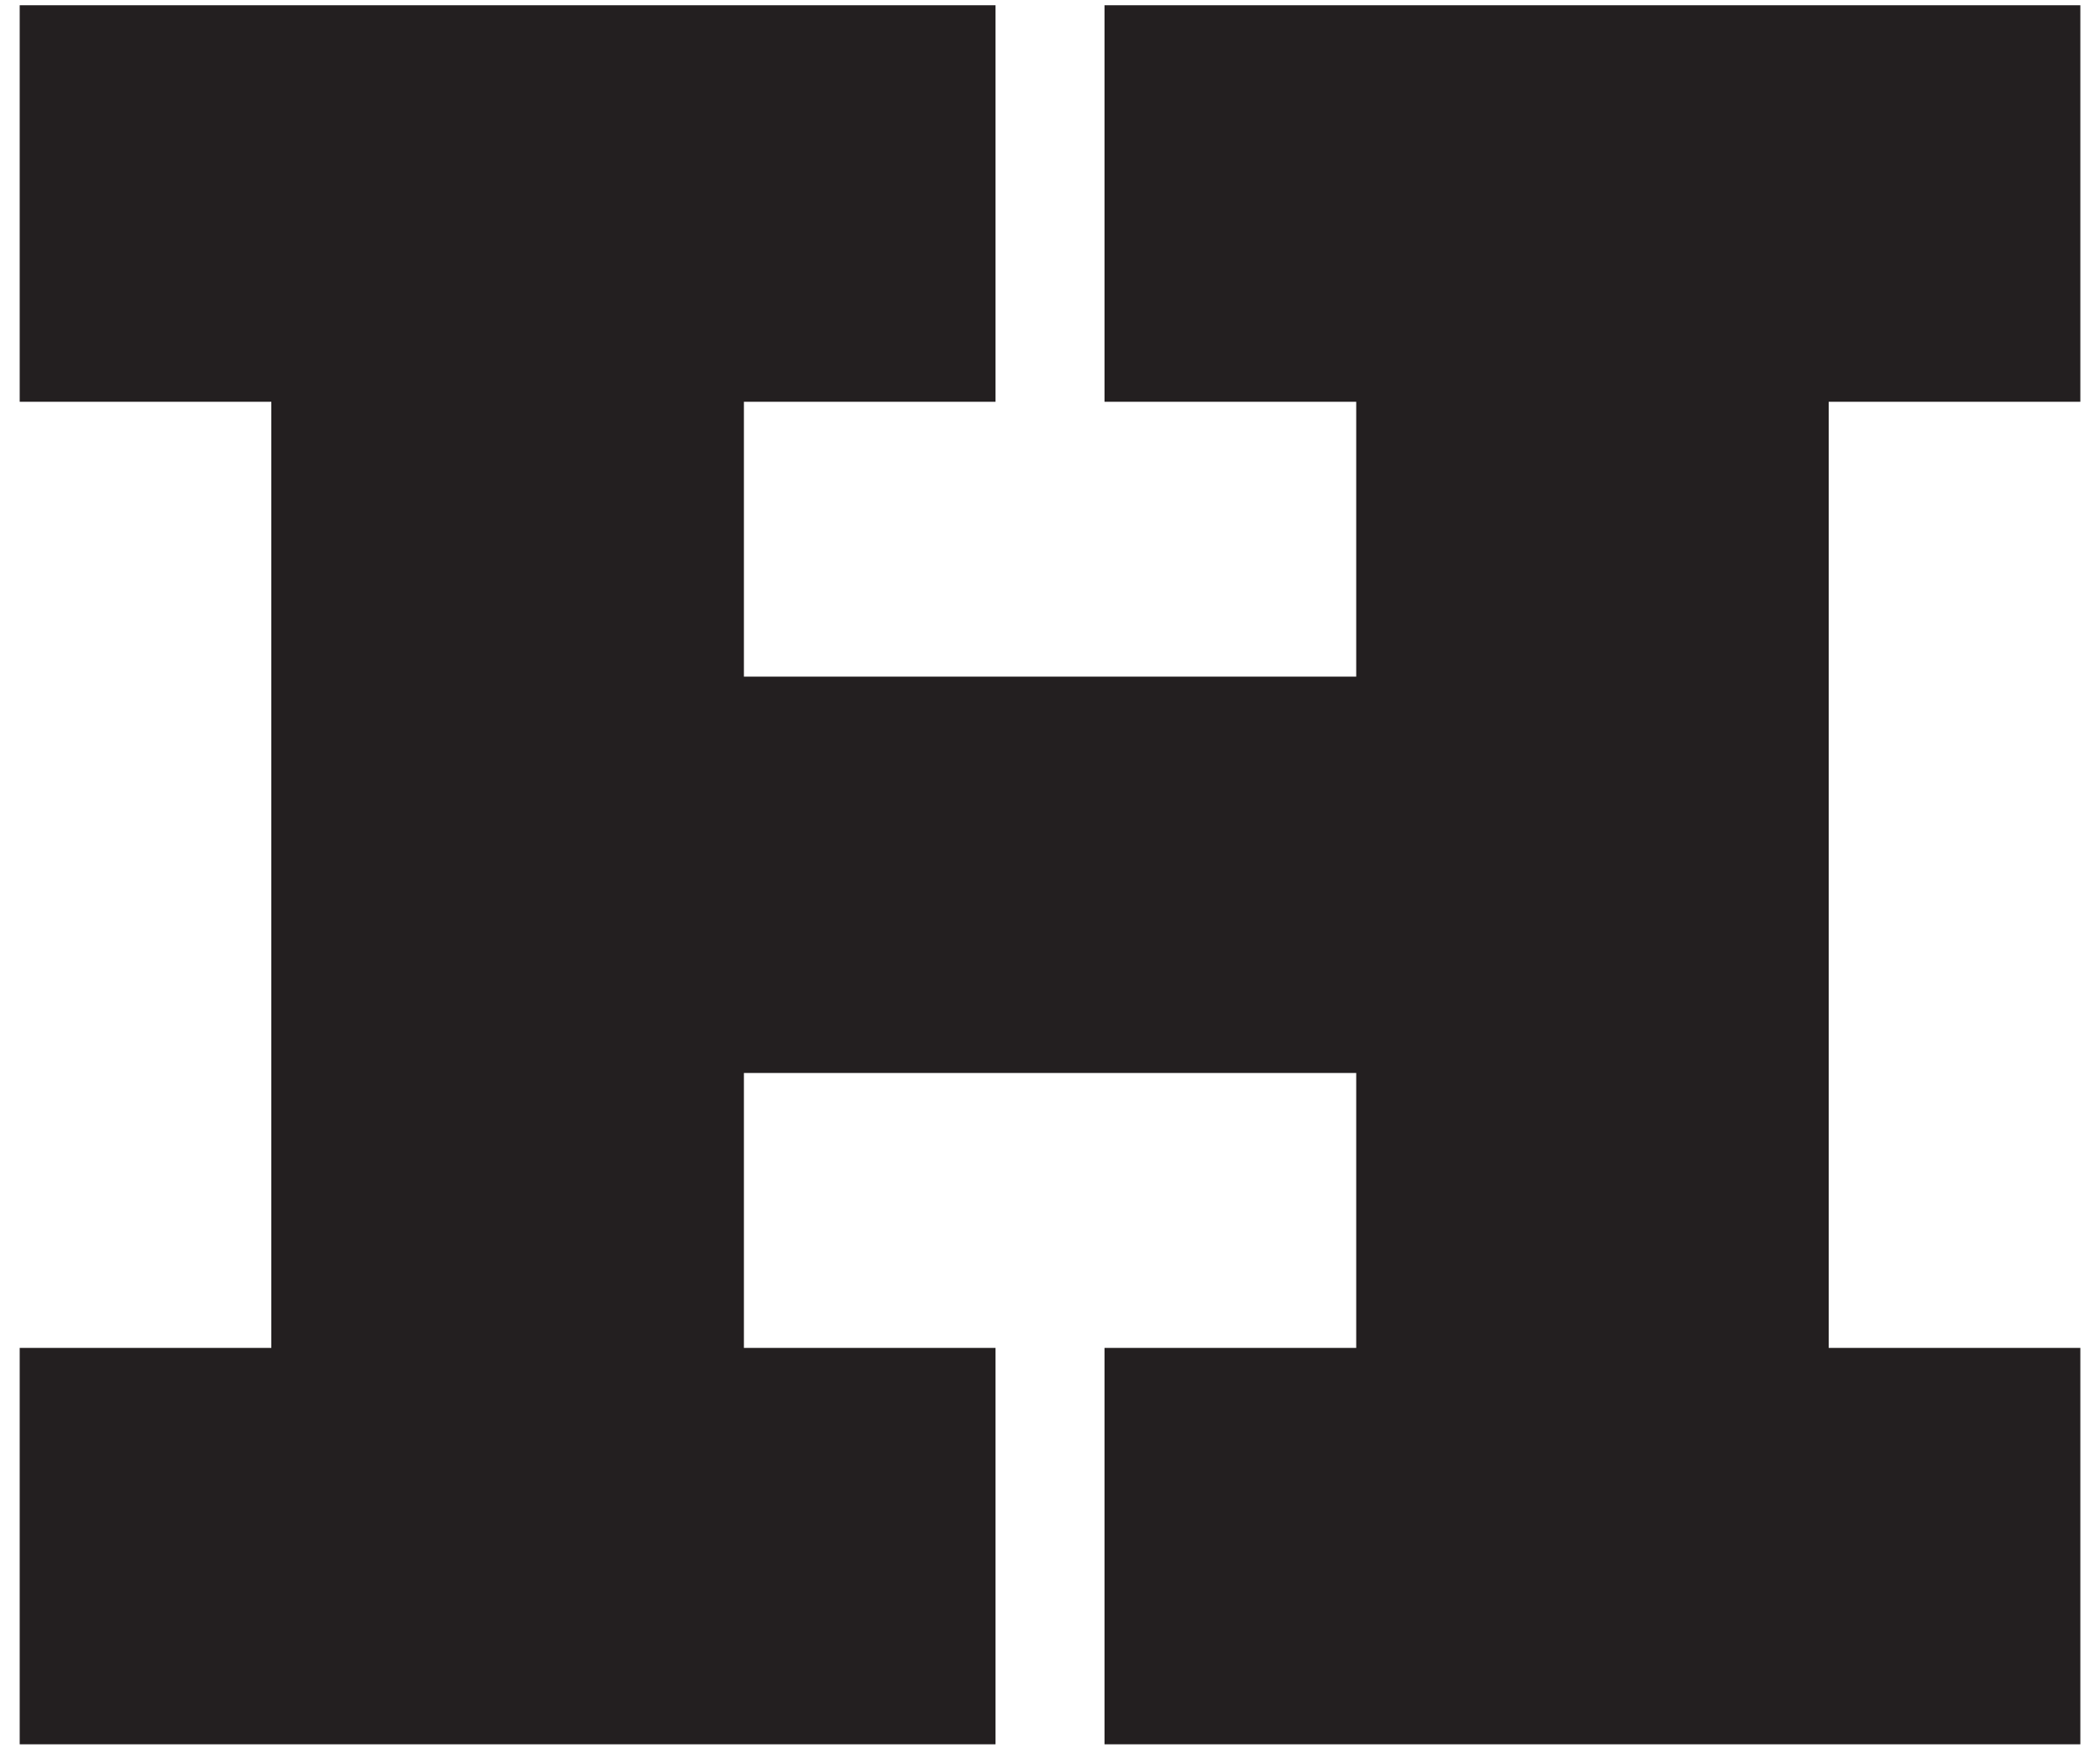 <?xml version="1.0" encoding="UTF-8"?>
<svg width="50px" height="42px" viewBox="0 0 50 42" version="1.1" xmlns="http://www.w3.org/2000/svg" xmlns:xlink="http://www.w3.org/1999/xlink">
    <title>Harbour Brewing Logo</title>
    <defs></defs>
    <g id="Symbols" stroke="none" stroke-width="1" fill="none" fill-rule="evenodd">
        <g id="Header" transform="translate(-105, -71)" fill="#231F20">
            <polygon id="Page-1" points="131.298 71.125 131.298 80.566 137.291 80.566 137.291 87.11 122.712 87.11 122.712 80.566 128.703 80.566 128.703 71.125 105.469 71.125 105.469 80.566 111.46 80.566 111.46 103.093 105.469 103.093 105.469 112.531 128.703 112.531 128.703 103.093 122.712 103.093 122.712 96.547 137.291 96.547 137.291 103.093 131.298 103.093 131.298 112.531 154.532 112.531 154.532 103.093 148.541 103.093 148.541 80.566 154.532 80.566 154.532 71.125"></polygon>
        </g>
    </g>
</svg>